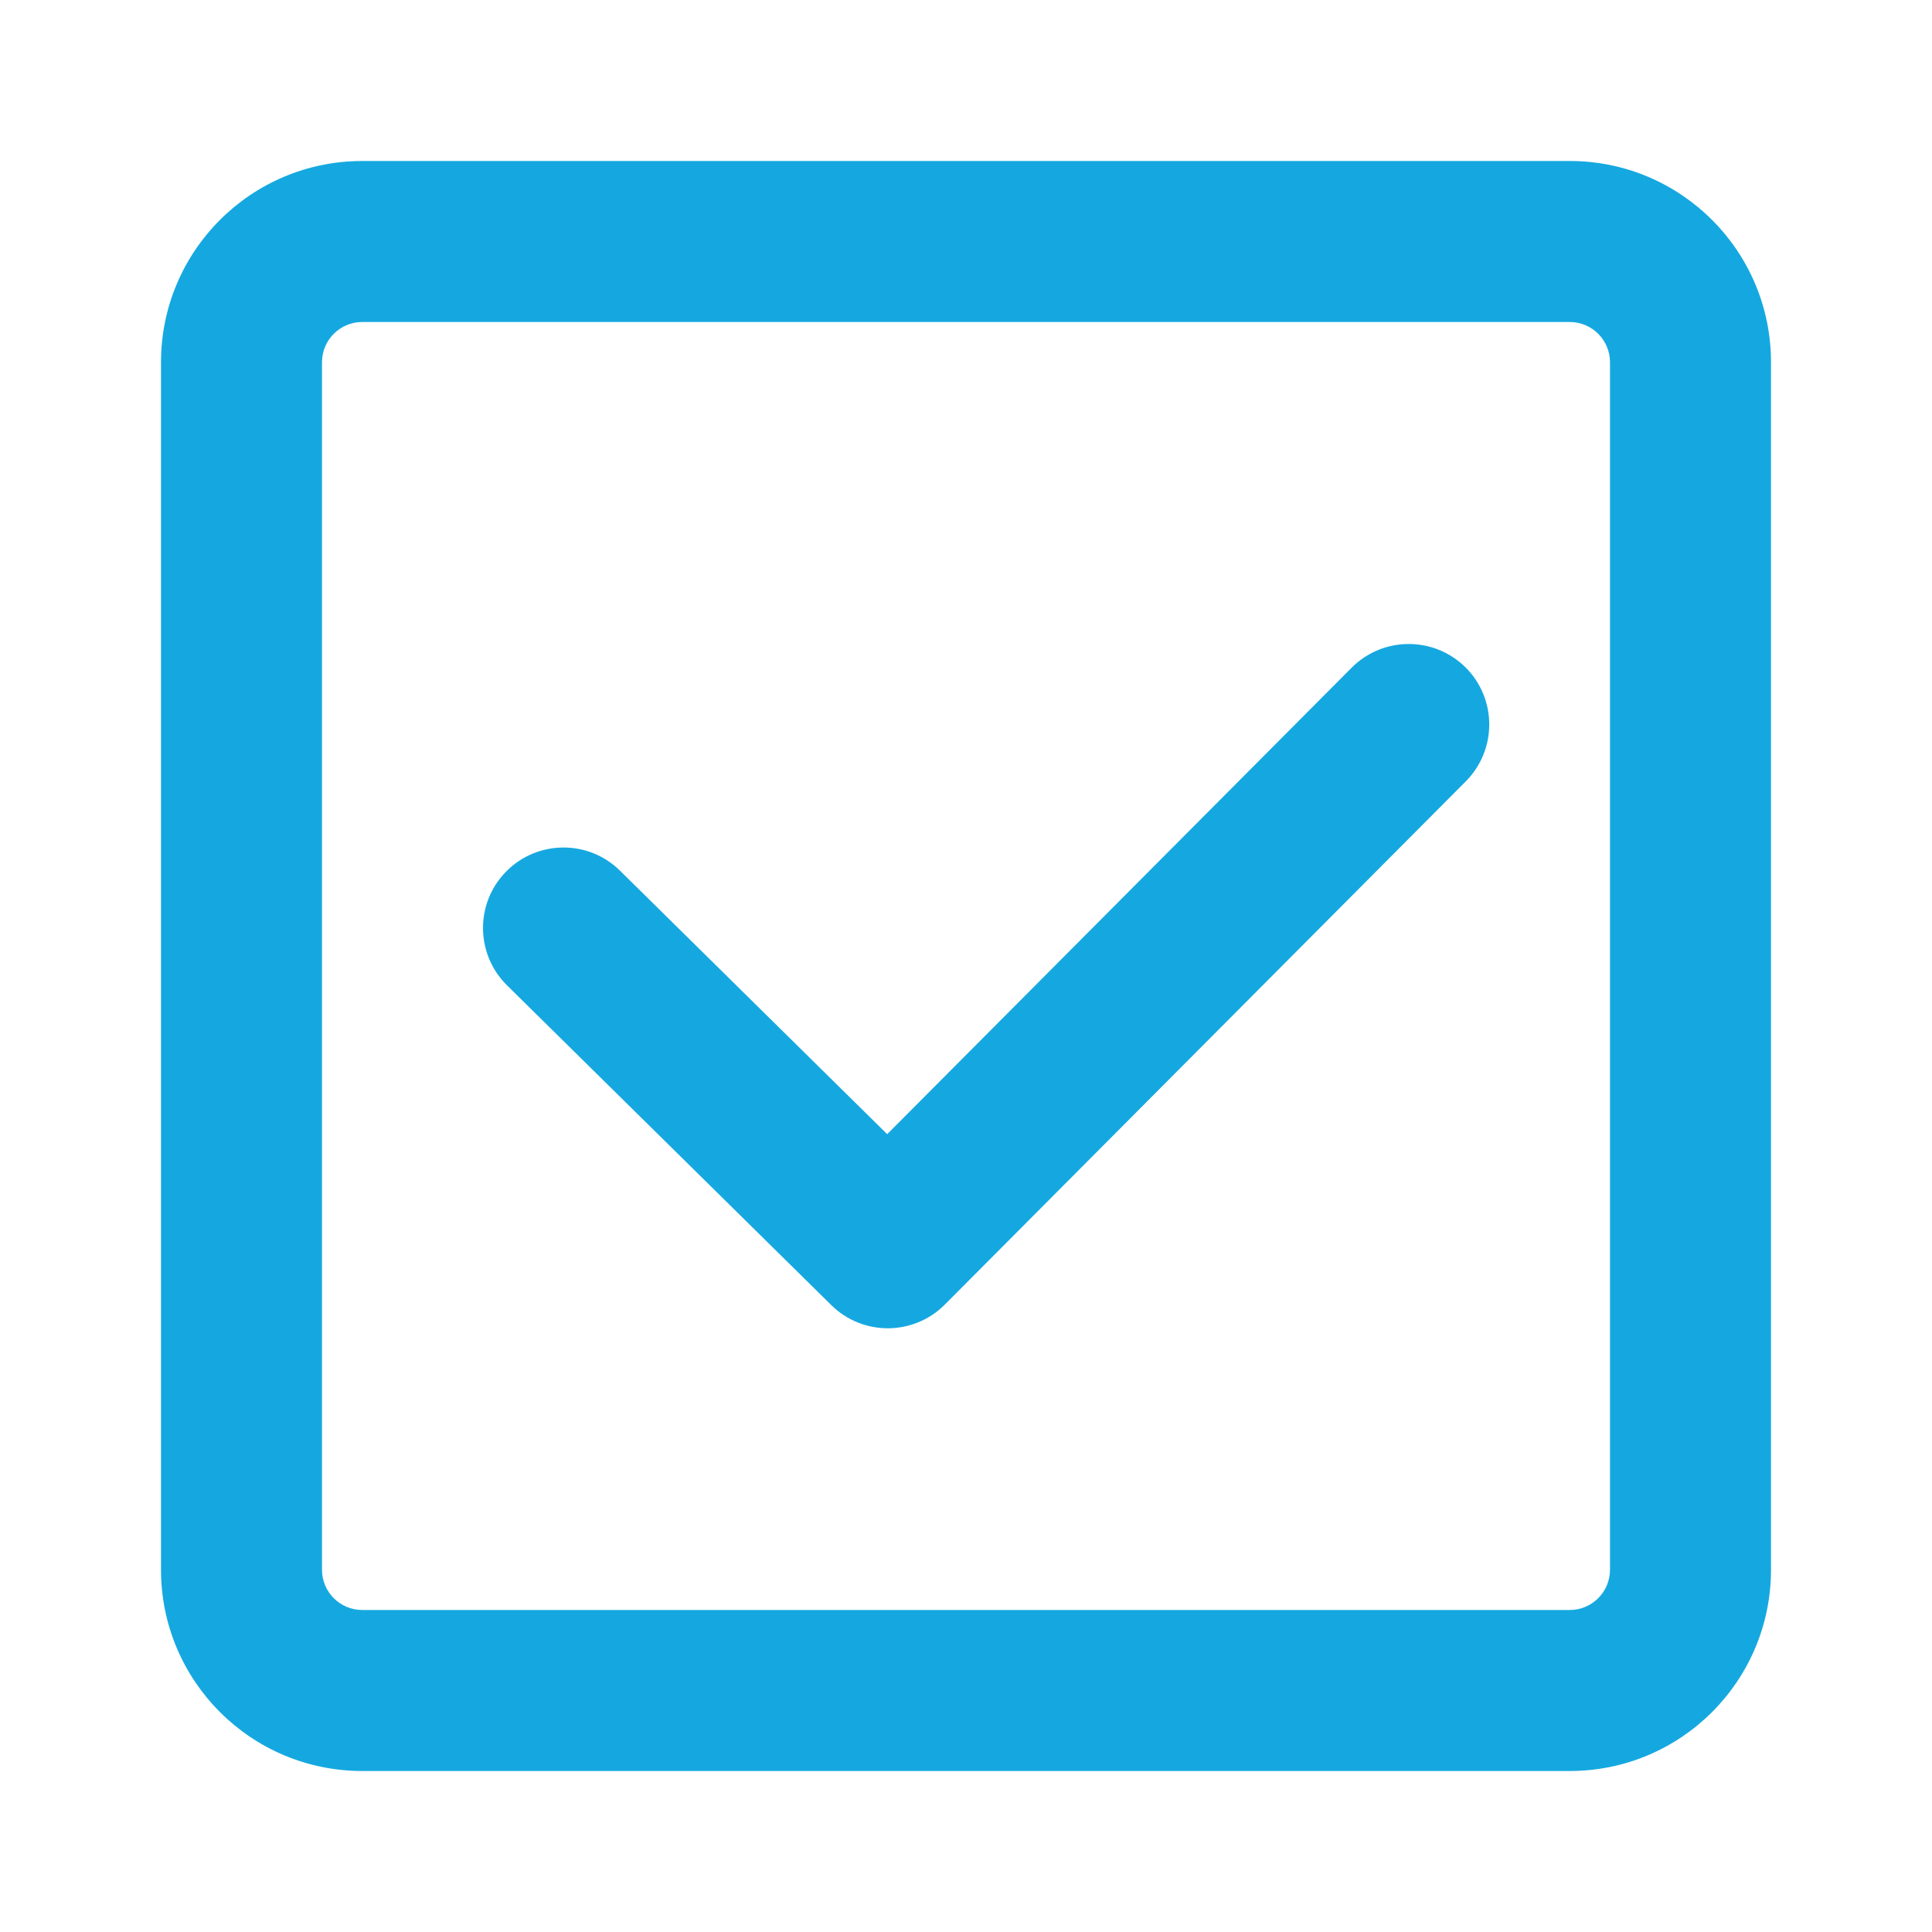 <!DOCTYPE svg PUBLIC "-//W3C//DTD SVG 1.1//EN" "http://www.w3.org/Graphics/SVG/1.1/DTD/svg11.dtd">
<!-- Uploaded to: SVG Repo, www.svgrepo.com, Transformed by: SVG Repo Mixer Tools -->
<svg width="800px" height="800px" viewBox="0 0 24 24" fill="none" xmlns="http://www.w3.org/2000/svg">
<g id="SVGRepo_bgCarrier" stroke-width="0"/>
<g id="SVGRepo_tracerCarrier" stroke-linecap="round" stroke-linejoin="round"/>
<g id="SVGRepo_iconCarrier"> <path d="M18.209 9.706C18.598 9.314 18.597 8.681 18.206 8.291C17.814 7.902 17.181 7.903 16.791 8.294L11.021 14.089L7.702 10.816C7.309 10.428 6.676 10.433 6.288 10.826C5.9 11.219 5.905 11.852 6.298 12.24L10.326 16.212C10.718 16.599 11.348 16.596 11.737 16.206L18.209 9.706Z" fill="#15A8E0"/> <path fill-rule="evenodd" clip-rule="evenodd" d="M4.5 2C3.119 2 2 3.119 2 4.5V19.5C2 20.881 3.119 22 4.5 22H19.5C20.881 22 22 20.881 22 19.5V4.5C22 3.119 20.881 2 19.5 2H4.5ZM4 4.5C4 4.224 4.224 4 4.5 4H19.5C19.776 4 20 4.224 20 4.5V19.5C20 19.776 19.776 20 19.5 20H4.5C4.224 20 4 19.776 4 19.5V4.5Z" fill="#15A8E0"/> </g>
</svg>
